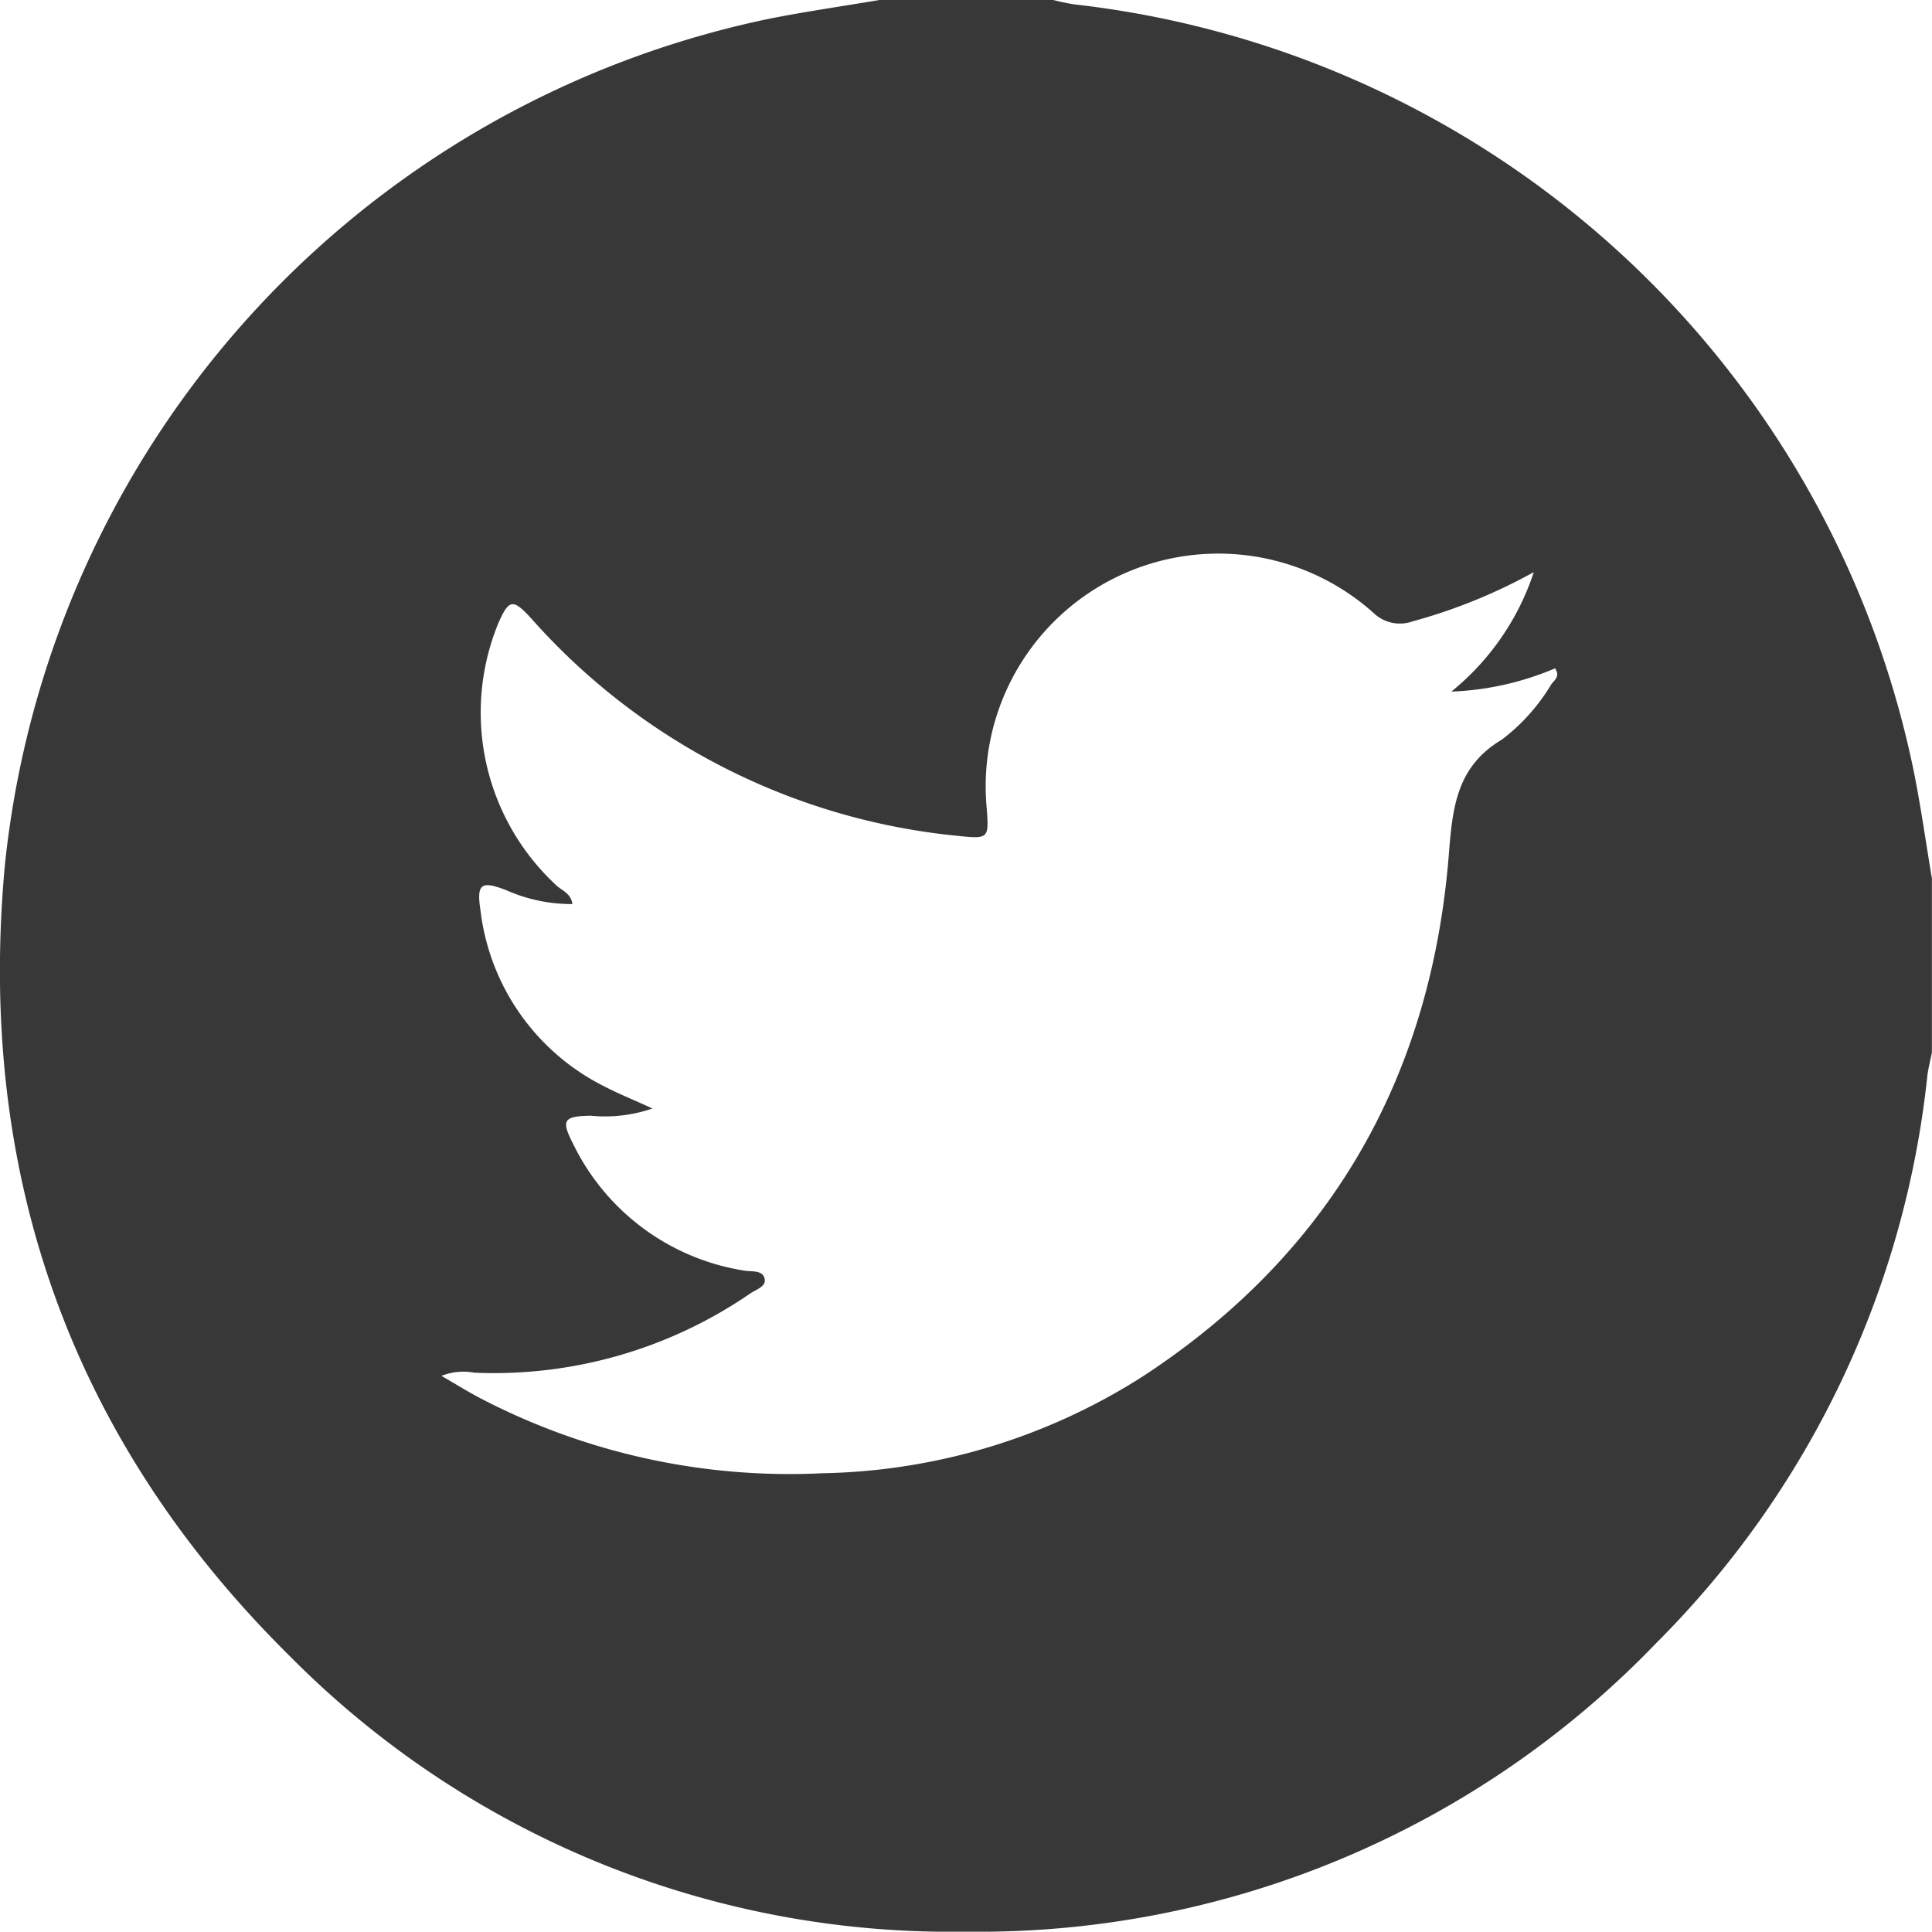 <svg xmlns="http://www.w3.org/2000/svg" width="88.025" height="88.011"><path data-name="パス 184" d="M40.07 0h7.919a9.807 9.807 0 00.962.2 44.093 44.093 0 0138.27 35.073c.31 1.579.537 3.174.8 4.762v7.919c-.071.358-.166.712-.209 1.073a42.886 42.886 0 01-12.33 25.812A42.835 42.835 0 0143.995 88.01a42.369 42.369 0 01-30.836-12.6C3.189 65.539-1.07 53.416.222 39.422A44.012 44.012 0 0135.092.845C36.743.52 38.414.28 40.07 0M29.738 50.5a6.639 6.639 0 01-2.833.333c-1.216.027-1.351.188-.809 1.251a10.482 10.482 0 007.812 5.807c.334.062.849-.045.933.384.068.342-.394.479-.656.656a20.619 20.619 0 01-12.571 3.611 2.725 2.725 0 00-1.5.144c.688.4 1.213.727 1.759 1.013a30.458 30.458 0 0015.6 3.424 28.051 28.051 0 0014.654-4.45c8.537-5.607 13.087-13.641 13.887-23.773.165-2.108.354-3.979 2.411-5.2a8.9 8.9 0 002.26-2.53c.134-.18.413-.353.166-.719a13.328 13.328 0 01-4.726 1.059 11.707 11.707 0 003.758-5.444 24.826 24.826 0 01-5.5 2.238 1.736 1.736 0 01-1.805-.38 10.6 10.6 0 00-17.622 8.893c.1 1.383.1 1.416-1.321 1.266a29.829 29.829 0 01-19.432-9.907c-.836-.914-1.02-.892-1.521.274a10.719 10.719 0 002.679 11.9c.252.232.651.352.718.84a7.3 7.3 0 01-3-.627c-1.163-.45-1.375-.3-1.186.925a10.329 10.329 0 005.665 8.022c.641.334 1.315.6 2.178 1" fill="#383838"/></svg>